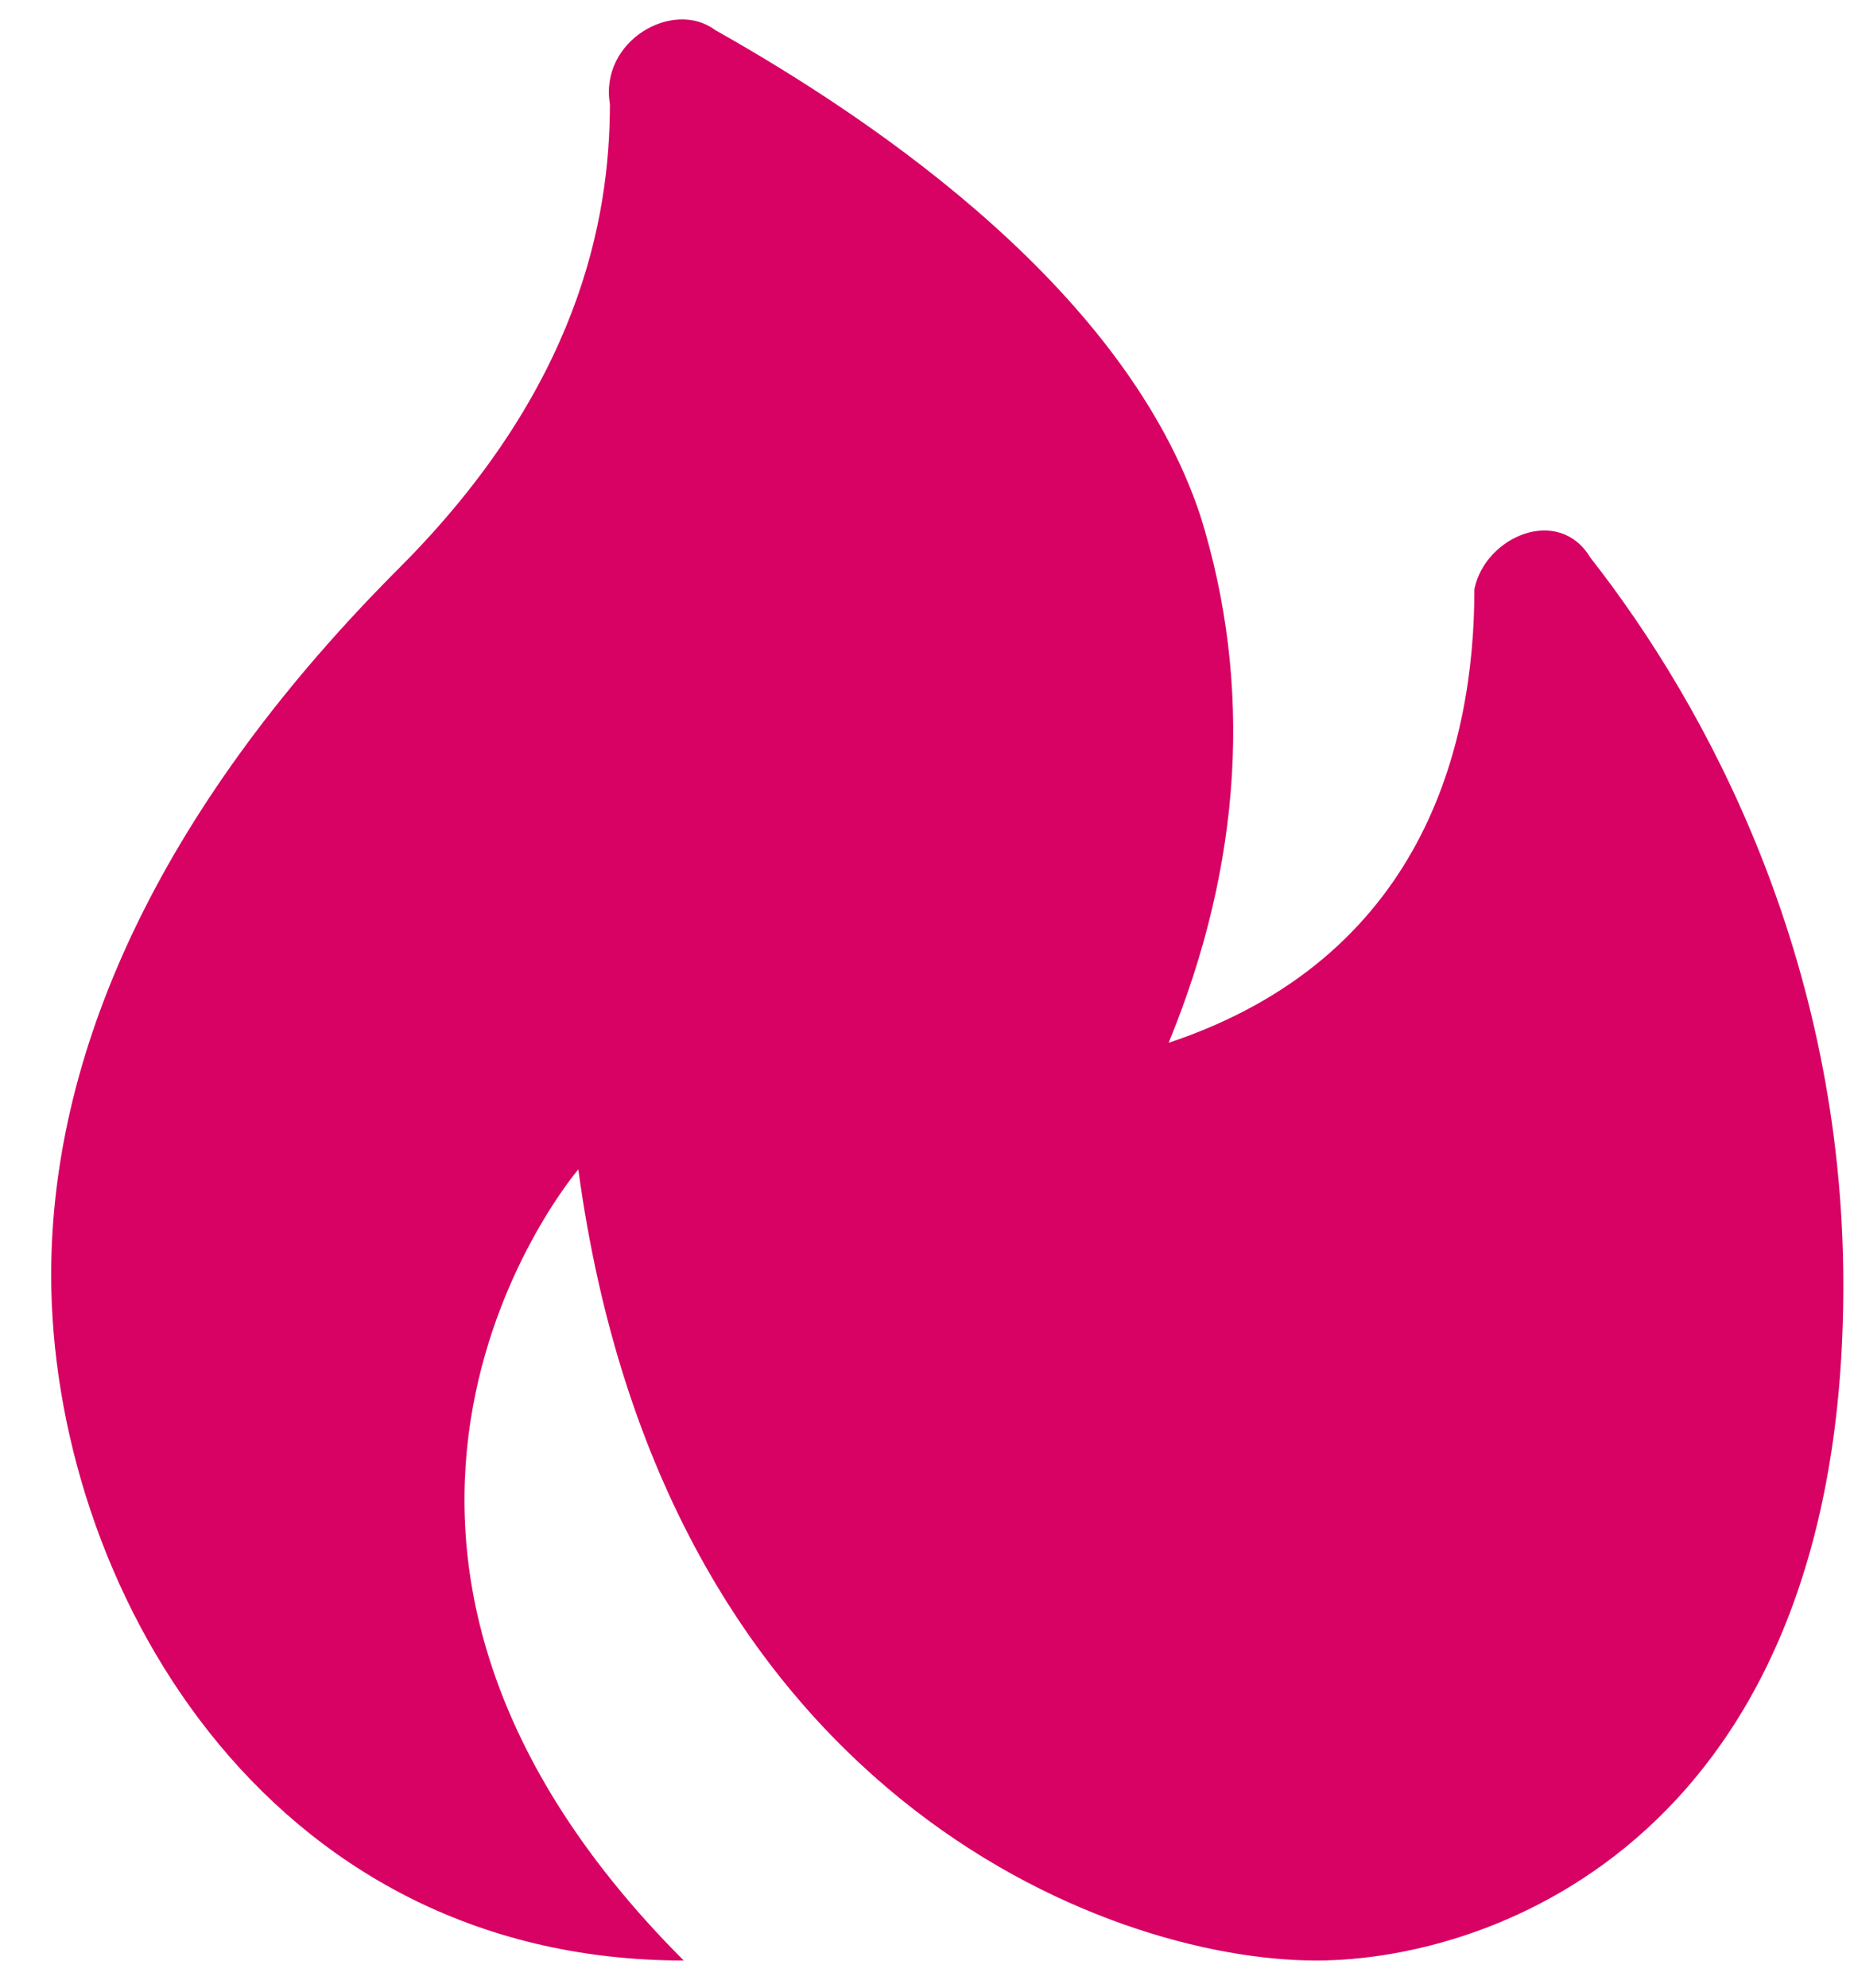 <svg width="28" height="30" viewBox="0 0 28 30" fill="none" xmlns="http://www.w3.org/2000/svg">
<path d="M22.267 8.893C22.267 11.281 21.47 14.466 17.649 15.739C18.764 13.033 18.923 10.326 18.127 7.779C17.013 4.436 13.351 1.888 10.803 0.455C10.167 -0.022 9.052 0.615 9.211 1.57C9.211 3.321 8.734 5.868 6.027 8.575C2.525 12.078 0.773 15.739 0.773 19.242C0.773 23.859 3.958 29.59 10.326 29.59C3.958 23.222 8.734 17.65 8.734 17.65C10.008 27.043 16.694 29.59 19.878 29.59C22.585 29.59 27.839 27.68 27.839 19.401C27.839 14.466 25.769 10.645 24.018 8.416C23.54 7.62 22.426 8.097 22.267 8.893Z" fill="#D70263"/>
</svg>

